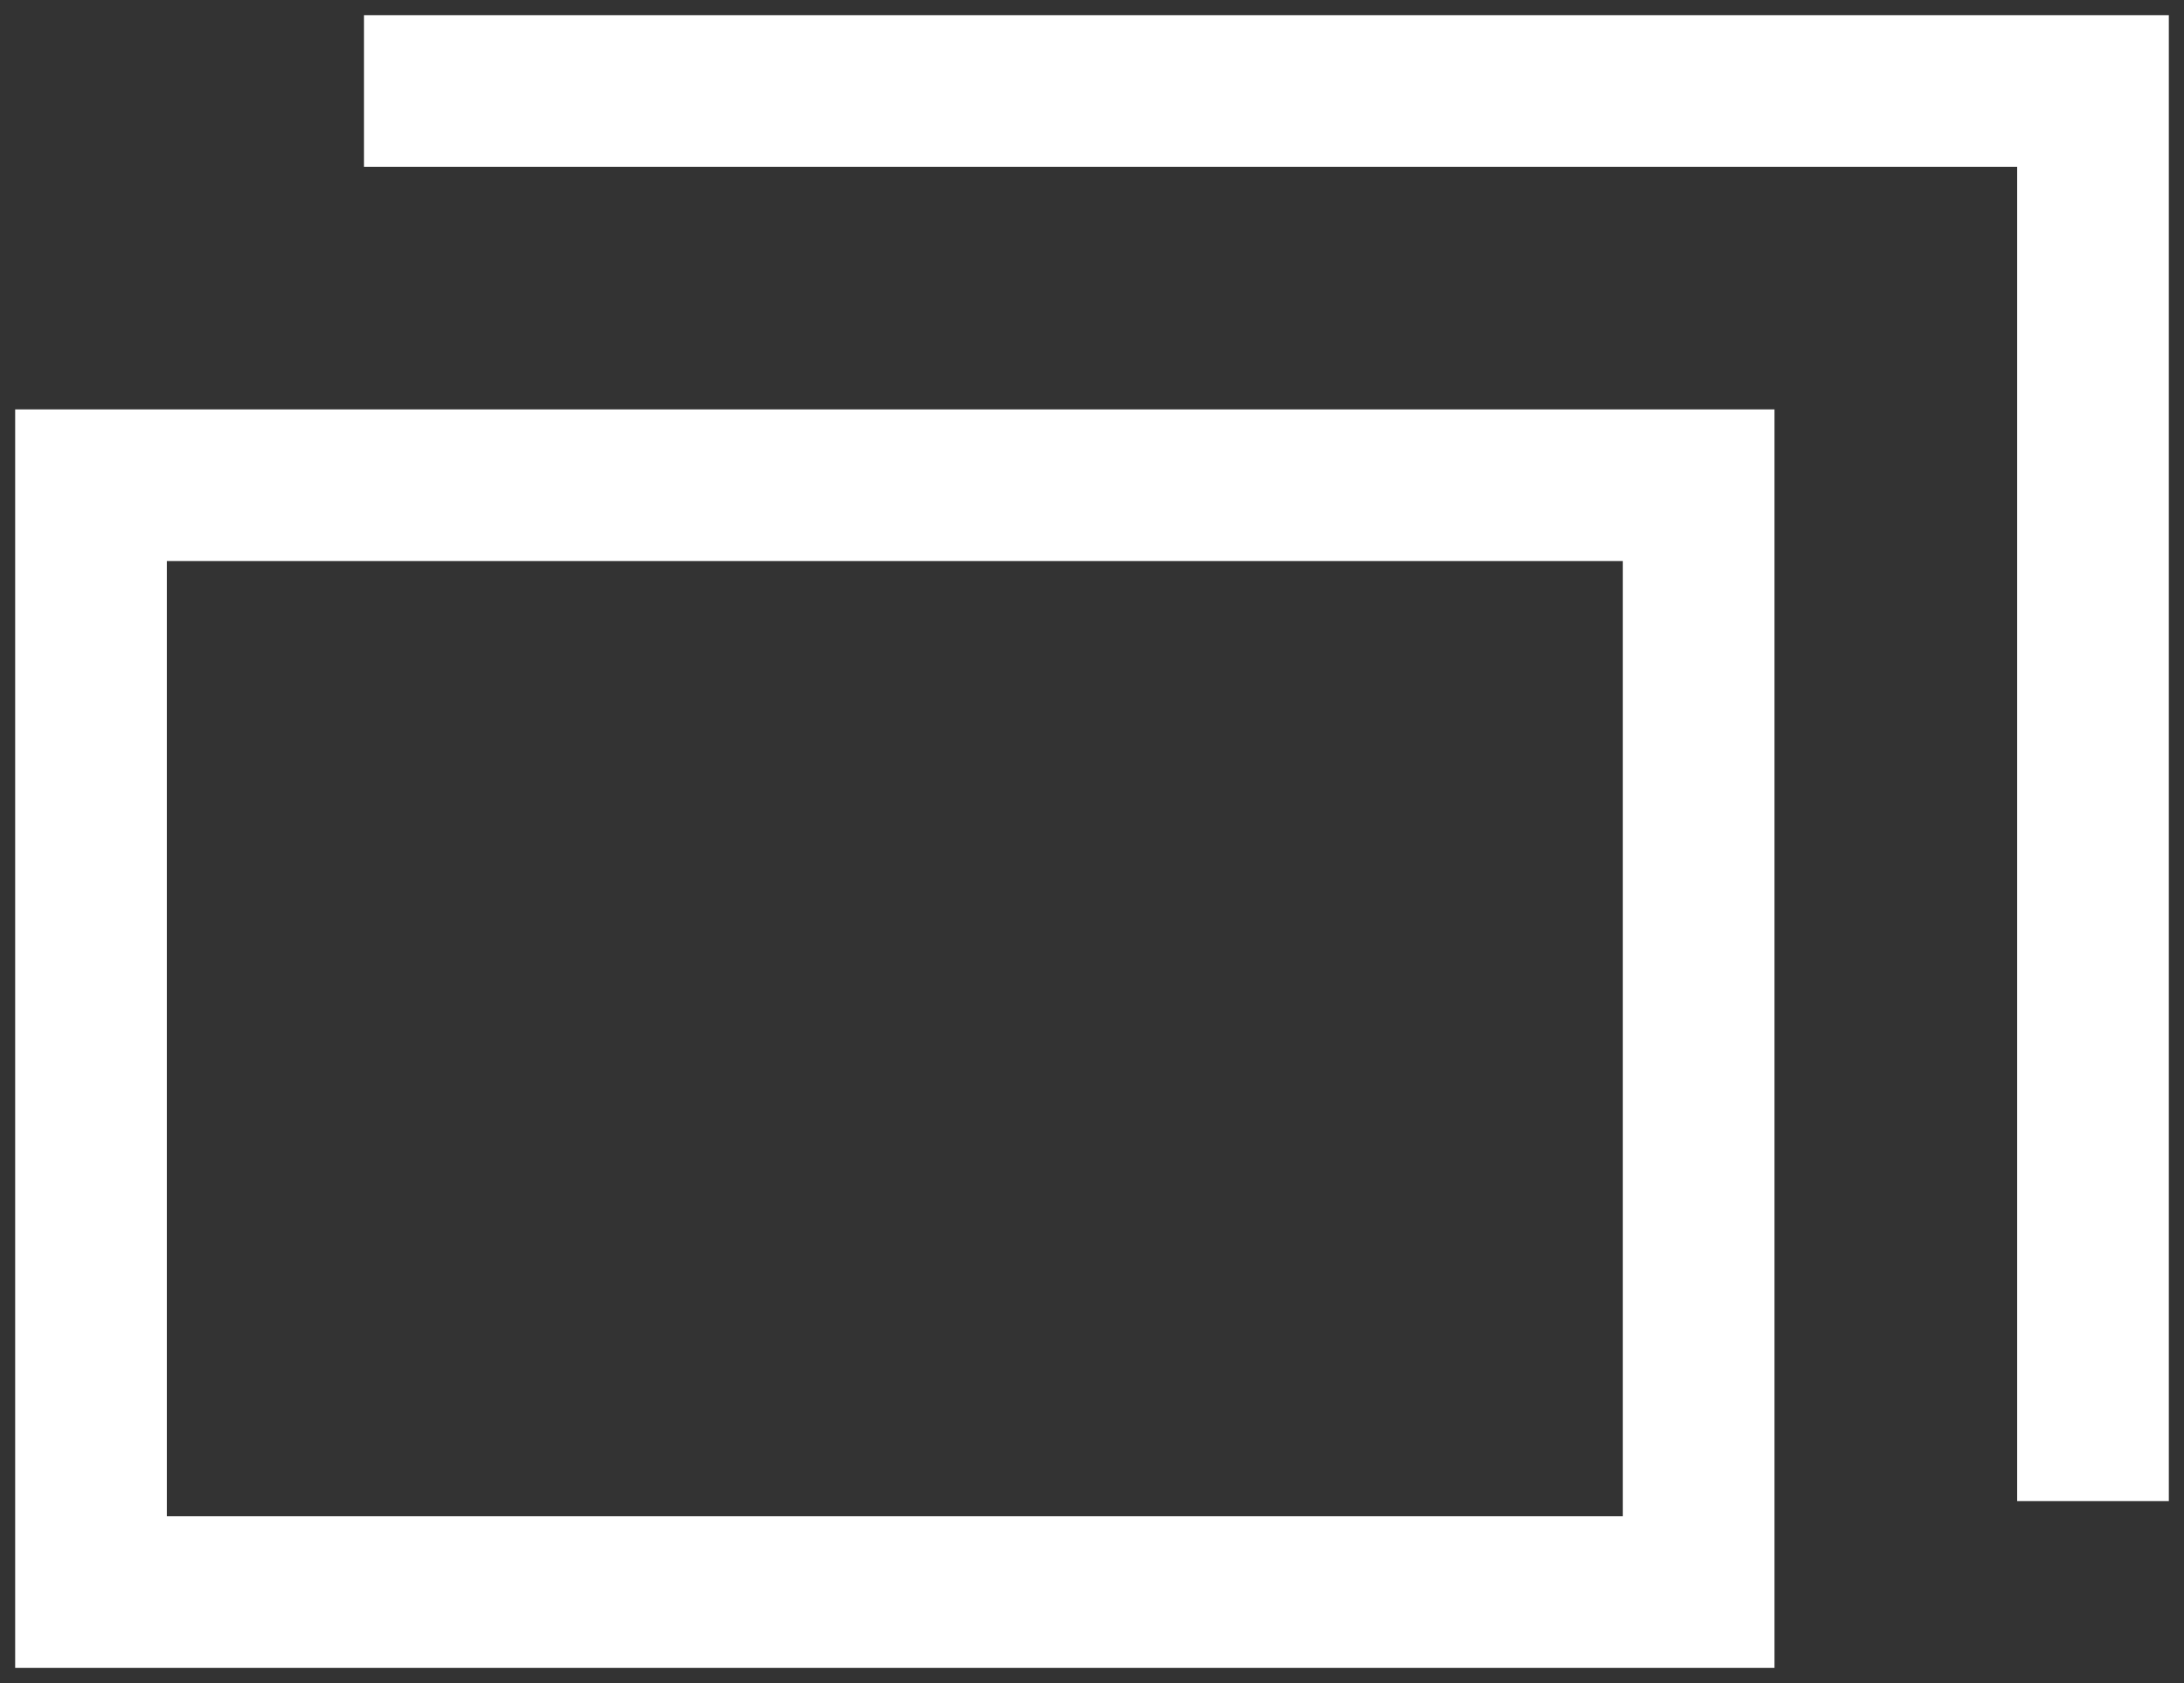 <?xml version="1.0" encoding="utf-8"?>
<!-- Generator: Adobe Illustrator 26.0.0, SVG Export Plug-In . SVG Version: 6.00 Build 0)  -->
<svg version="1.1" id="foreign" xmlns="http://www.w3.org/2000/svg" xmlns:xlink="http://www.w3.org/1999/xlink" x="0px" y="0px"
	 viewBox="0 0 14.4 11.1" style="enable-background:new 0 0 14.4 11.1;" xml:space="preserve">
<rect x="0" y="0" width="14.4" height="11.1" fill="#333333" stroke="none"/>
<style type="text/css">
	.st0{fill:none;stroke:#FFFFFF;stroke-miterlimit:10;}
</style>
<rect x="0.6" y="3.2" class="st0" width="10.6" height="7.3"/>
<polyline class="st0" points="2.4,0.6 13.8,0.6 13.8,9.9 "/>
</svg>
